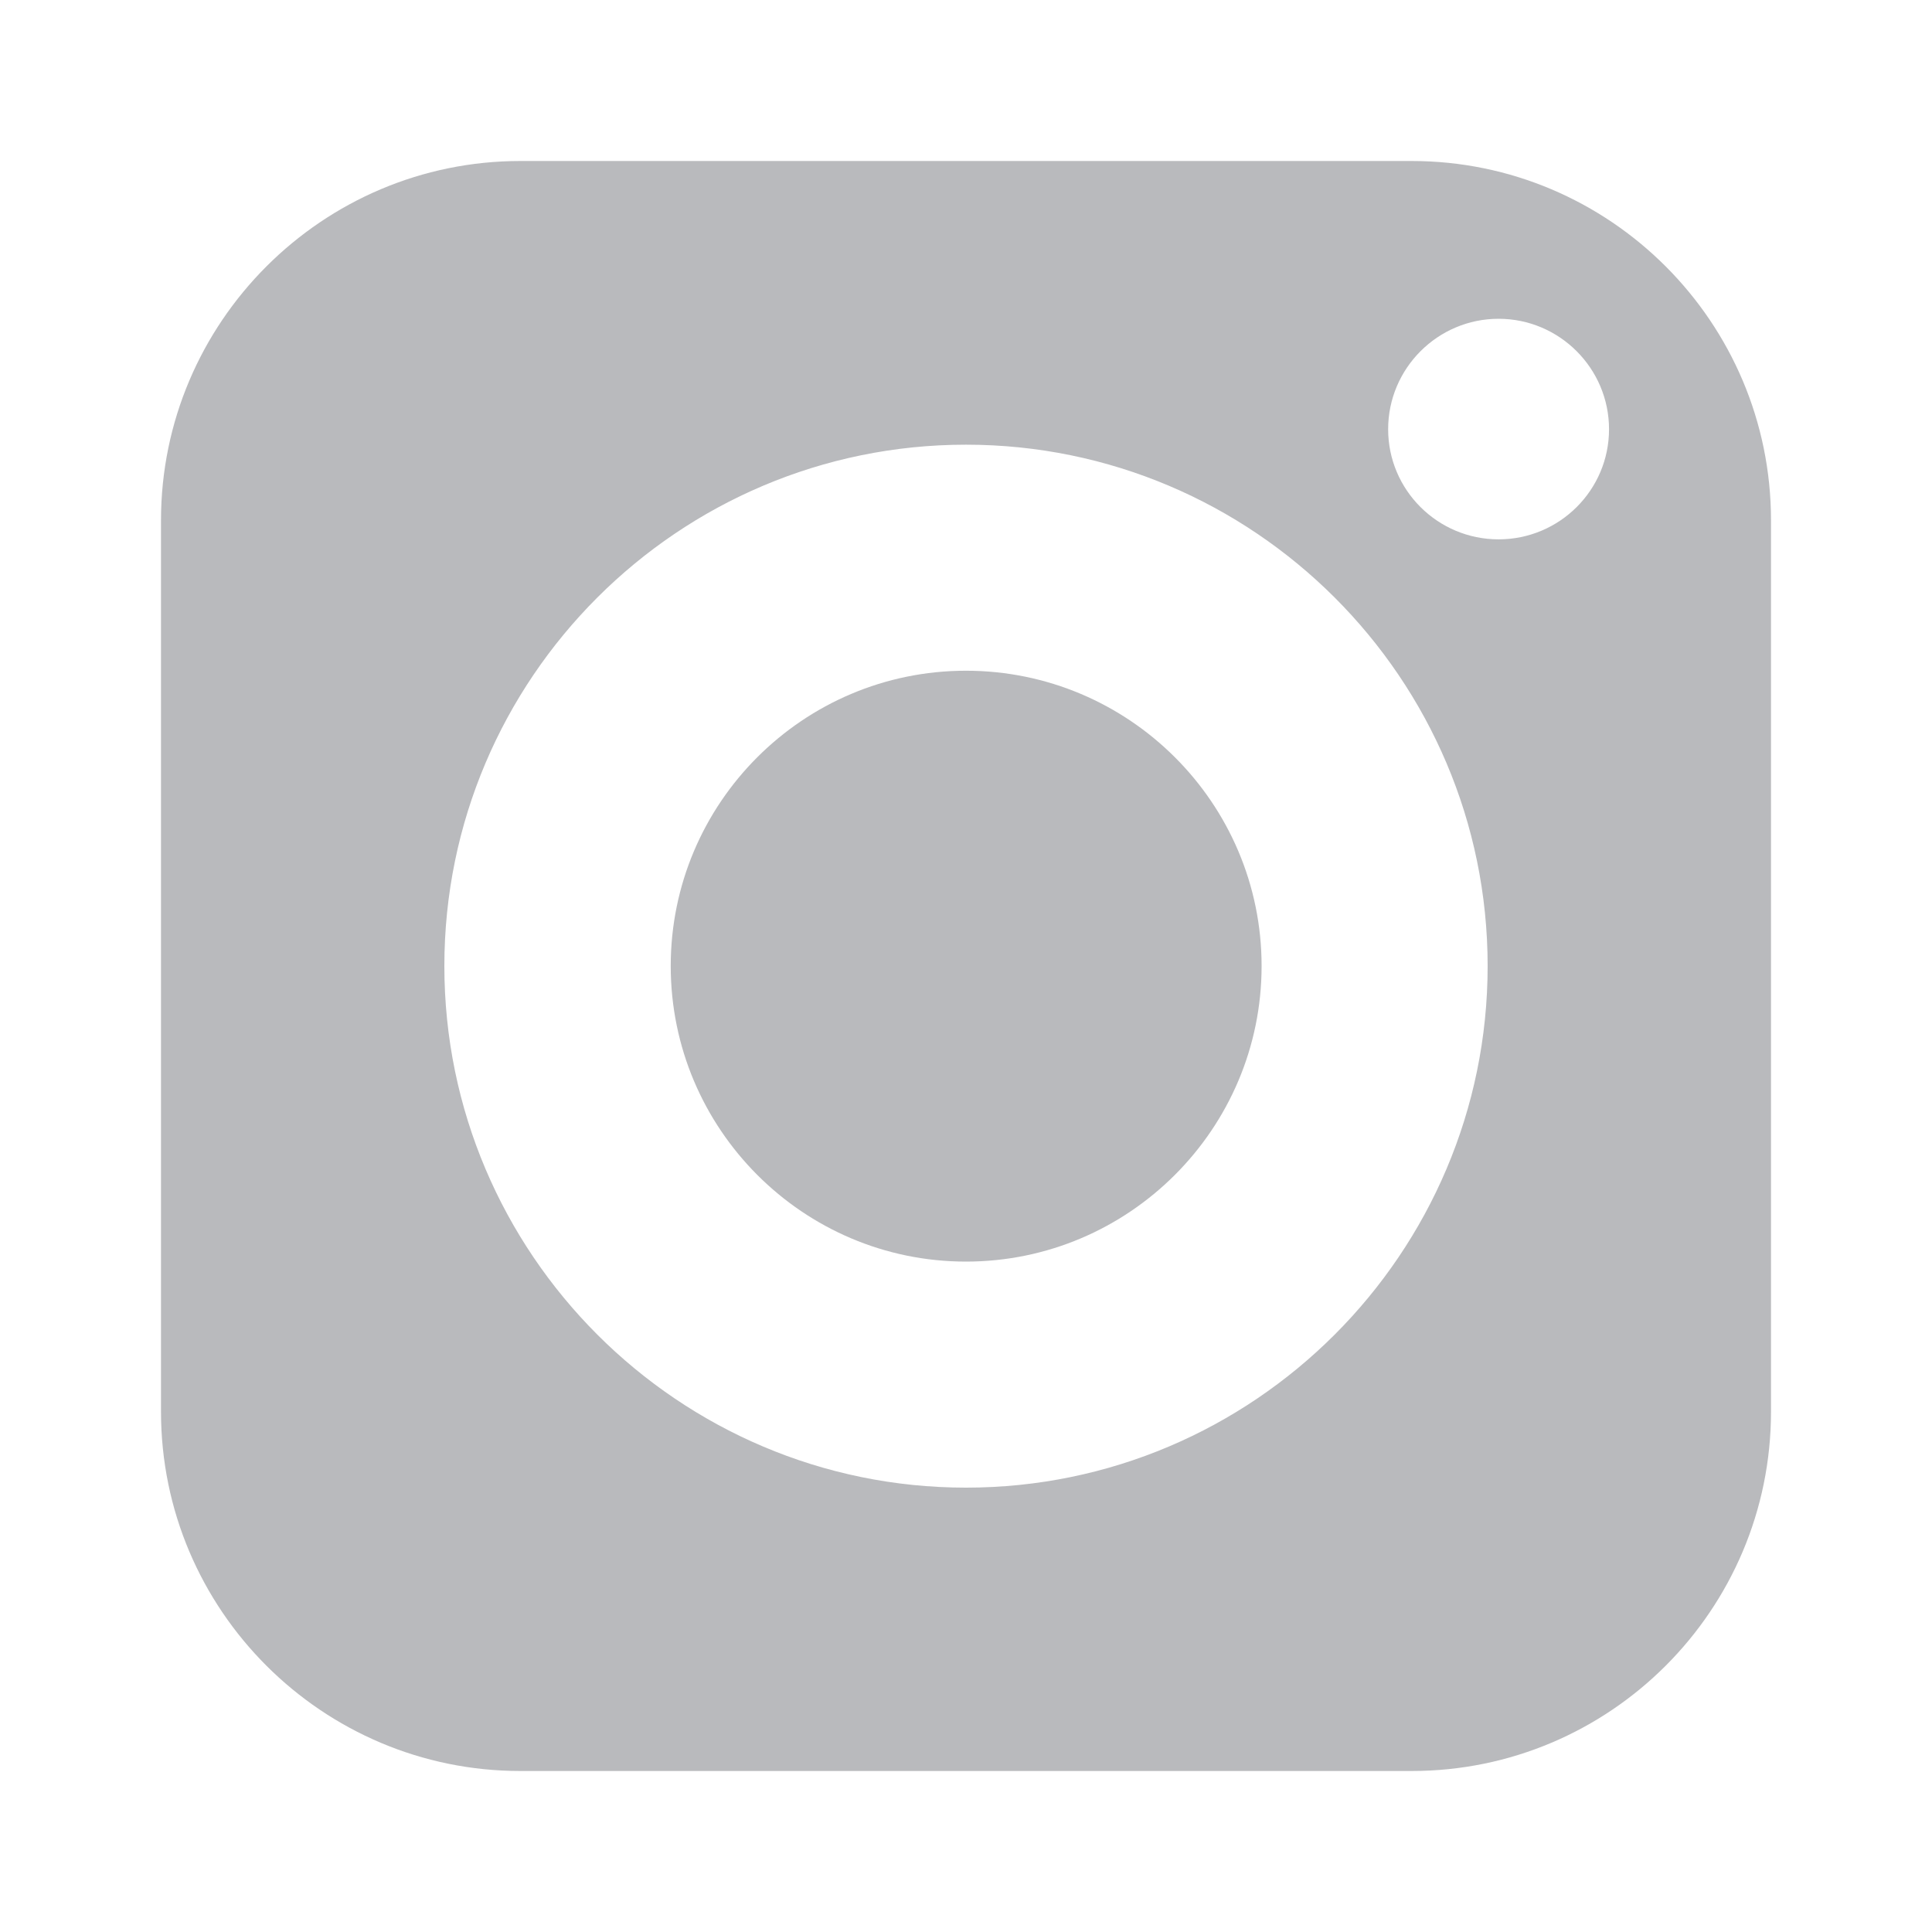 <svg width="24" height="24" viewBox="0 0 24 24" fill="none" xmlns="http://www.w3.org/2000/svg">
<path d="M12 8.332C9.976 8.332 8.332 9.976 8.332 12C8.332 14.024 9.976 15.672 12 15.672C14.024 15.672 15.672 14.024 15.672 12C15.672 9.976 14.024 8.332 12 8.332Z" fill="#B9BABD"/>
<path d="M17.536 2H6.464C4.004 2 2 4.004 2 6.464V17.536C2 20 4.004 22 6.464 22H17.536C20 22 22 20 22 17.536V6.464C22 4.004 20 2 17.536 2ZM12 18.48C8.428 18.48 5.52 15.572 5.52 12C5.52 8.428 8.428 5.524 12 5.524C15.572 5.524 18.48 8.428 18.48 12C18.48 15.572 15.572 18.48 12 18.48ZM18.616 6.7C17.86 6.7 17.244 6.088 17.244 5.332C17.244 4.576 17.86 3.96 18.616 3.96C19.372 3.96 19.988 4.576 19.988 5.332C19.988 6.088 19.372 6.7 18.616 6.7Z" fill="#B9BABD"/>
</svg>
